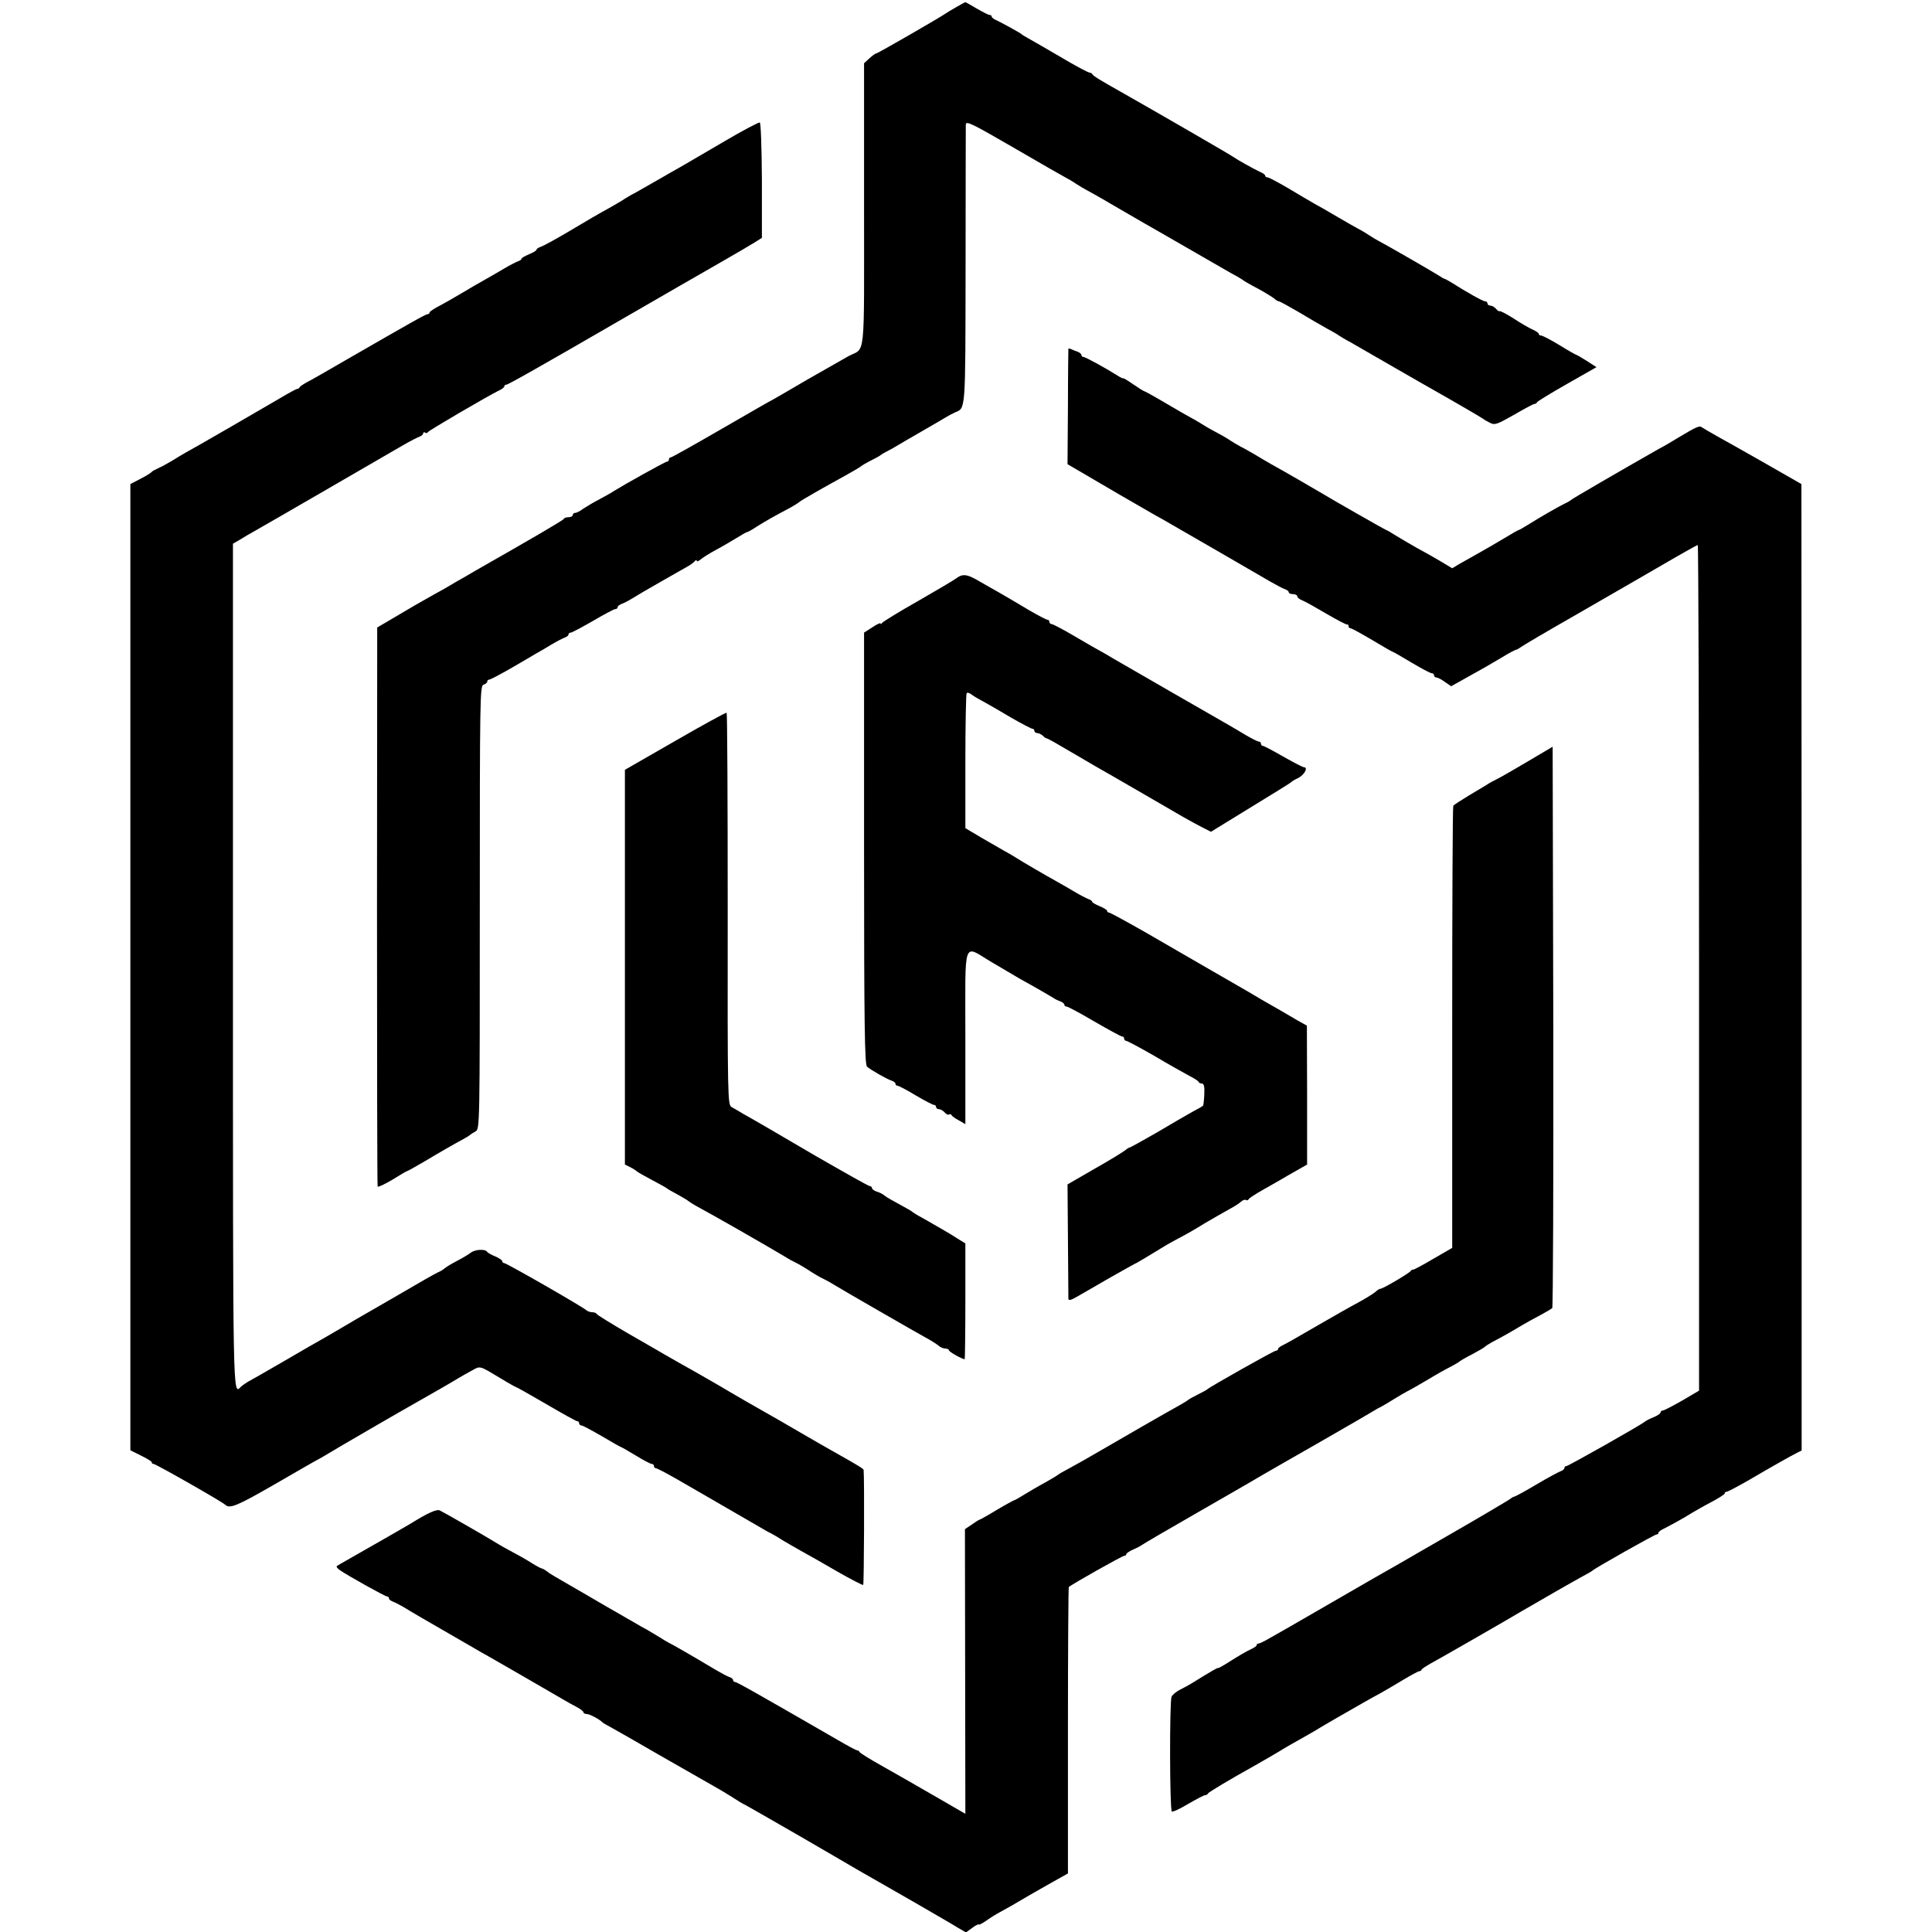 <?xml version="1.0" standalone="no"?>
<!DOCTYPE svg PUBLIC "-//W3C//DTD SVG 20010904//EN"
 "http://www.w3.org/TR/2001/REC-SVG-20010904/DTD/svg10.dtd">
<svg version="1.0" xmlns="http://www.w3.org/2000/svg"
 width="904pt" height="904pt" viewBox="0 0 904 904"
 preserveAspectRatio="xMidYMid meet">
<g transform="translate(0,904) scale(0.1,-0.1)"
fill="#000000" stroke="none">
<path d="M4475 9007 c-22 -12 -44 -26 -50 -30 -20 -15 -318 -187 -325 -187 -4
0 -18 -10 -32 -23 l-25 -23 0 -662 c0 -742 8 -666 -72 -708 -20 -11 -107 -61
-195 -111 -87 -51 -159 -93 -160 -93 -2 0 -108 -61 -236 -135 -128 -74 -236
-135 -241 -135 -5 0 -9 -4 -9 -10 0 -5 -4 -10 -9 -10 -8 0 -196 -105 -251
-139 -8 -6 -37 -22 -65 -37 -27 -14 -62 -35 -77 -45 -14 -11 -31 -19 -37 -19
-6 0 -11 -4 -11 -10 0 -5 -9 -10 -19 -10 -11 0 -21 -3 -23 -8 -2 -6 -146 -90
-413 -242 -16 -10 -57 -33 -90 -52 -33 -20 -80 -47 -105 -60 -66 -37 -106 -60
-190 -110 l-75 -44 -1 -1304 c0 -718 1 -1308 3 -1312 2 -4 33 11 69 32 35 22
66 40 68 40 3 0 40 21 83 46 70 42 131 77 188 108 11 6 22 13 25 16 3 3 14 10
25 16 20 11 20 22 20 1048 0 979 1 1037 17 1042 10 3 18 10 18 15 0 5 4 9 9 9
5 0 49 23 98 51 48 28 102 59 118 69 17 9 50 29 75 44 25 15 53 29 63 33 9 3
17 9 17 14 0 5 5 9 11 9 5 0 52 25 104 55 51 30 98 55 104 55 6 0 11 4 11 9 0
5 8 11 18 15 9 3 31 14 47 24 17 11 77 46 135 79 58 33 116 66 130 74 14 8 28
19 32 24 4 6 8 6 8 1 0 -5 8 -2 18 6 9 8 42 29 72 45 30 16 74 42 97 56 24 15
45 27 48 27 3 0 24 11 46 26 40 25 80 48 154 87 22 12 42 25 45 28 5 6 112 67
223 128 34 19 64 37 67 40 3 3 23 15 45 26 22 11 42 22 45 25 3 3 16 11 30 18
14 7 34 18 45 25 11 7 63 37 115 67 52 30 104 60 115 67 11 7 30 17 43 23 51
22 49 -6 50 680 0 355 1 655 1 667 1 19 27 6 229 -111 125 -73 234 -135 242
-139 8 -4 29 -16 45 -27 17 -11 37 -23 45 -27 8 -4 64 -35 123 -70 60 -35 127
-74 150 -87 23 -13 114 -65 202 -116 88 -51 180 -104 205 -118 25 -13 50 -28
55 -32 6 -5 37 -23 70 -40 33 -18 67 -39 76 -46 8 -8 19 -14 23 -14 4 0 46
-23 94 -51 48 -29 107 -63 132 -77 25 -13 50 -28 55 -32 6 -4 30 -19 55 -32
25 -14 101 -58 170 -98 69 -40 141 -81 160 -92 161 -91 286 -164 290 -168 3
-3 17 -11 31 -18 23 -12 32 -9 113 37 48 28 91 51 96 51 5 0 10 3 12 8 2 4 65
43 141 86 l137 78 -45 29 c-25 16 -48 29 -50 29 -2 0 -38 20 -78 45 -41 25
-80 45 -86 45 -6 0 -11 3 -11 8 0 4 -13 13 -29 20 -16 7 -56 30 -89 52 -33 21
-62 36 -65 34 -2 -2 -10 2 -17 11 -7 8 -19 15 -26 15 -8 0 -14 5 -14 10 0 6
-5 10 -11 10 -10 0 -87 43 -159 89 -14 8 -27 16 -30 16 -3 0 -16 8 -30 17 -33
21 -261 152 -280 161 -8 4 -28 16 -45 27 -16 11 -37 23 -45 27 -8 4 -51 28
-95 54 -44 26 -96 56 -115 66 -19 11 -74 43 -122 72 -48 28 -91 51 -97 51 -6
0 -11 3 -11 8 0 4 -10 12 -23 17 -32 15 -110 59 -122 68 -11 9 -373 218 -530
307 -100 56 -130 75 -133 82 -2 4 -8 8 -13 8 -6 0 -54 25 -107 56 -97 57 -139
81 -183 106 -13 7 -26 15 -29 18 -6 6 -86 50 -117 65 -13 5 -23 13 -23 18 0 4
-4 7 -10 7 -5 0 -32 14 -60 30 -28 17 -52 30 -53 30 -1 0 -20 -10 -42 -23z"/>
<path d="M3390 8379 c-85 -50 -173 -101 -195 -114 -22 -12 -79 -45 -126 -72
-48 -27 -93 -53 -100 -57 -8 -3 -27 -15 -44 -25 -16 -11 -46 -28 -65 -39 -65
-36 -105 -59 -207 -120 -56 -33 -111 -63 -123 -67 -11 -3 -20 -10 -20 -14 0
-4 -16 -13 -35 -21 -19 -8 -35 -17 -35 -21 0 -4 -8 -9 -17 -12 -10 -4 -38 -18
-63 -33 -25 -15 -65 -38 -90 -52 -25 -14 -72 -41 -105 -61 -33 -20 -81 -47
-107 -61 -27 -14 -48 -28 -48 -32 0 -5 -4 -8 -9 -8 -9 0 -83 -42 -366 -205
-93 -54 -183 -106 -200 -114 -16 -9 -31 -19 -33 -23 -2 -5 -7 -8 -12 -8 -4 0
-41 -20 -81 -44 -104 -61 -408 -237 -439 -253 -14 -8 -43 -25 -65 -39 -22 -13
-51 -29 -65 -35 -13 -6 -27 -13 -30 -17 -3 -4 -26 -19 -52 -32 l-48 -25 0
-2261 0 -2260 50 -25 c27 -13 50 -27 50 -31 0 -5 4 -8 9 -8 10 0 321 -177 335
-191 21 -20 56 -5 230 95 100 58 192 111 206 118 14 7 36 21 50 29 25 16 358
209 412 239 36 20 179 102 199 115 9 5 34 20 55 31 43 24 34 26 141 -38 34
-21 65 -38 67 -38 3 0 66 -36 142 -80 75 -44 140 -80 145 -80 5 0 9 -4 9 -10
0 -5 5 -10 11 -10 6 0 48 -23 95 -50 47 -28 86 -50 88 -50 2 0 34 -18 70 -40
36 -22 70 -40 76 -40 5 0 10 -4 10 -10 0 -5 4 -10 9 -10 5 0 49 -23 98 -51 48
-28 104 -60 123 -71 67 -39 265 -153 285 -165 11 -7 27 -15 35 -19 8 -4 32
-18 52 -31 21 -13 62 -36 90 -52 29 -16 104 -58 167 -95 63 -36 117 -64 120
-62 4 3 6 499 2 538 -1 6 -29 23 -141 86 -19 10 -89 51 -155 89 -66 39 -140
81 -165 95 -48 27 -145 83 -170 98 -24 15 -172 100 -230 132 -19 11 -51 29
-70 40 -19 11 -98 57 -175 101 -77 45 -142 85 -143 89 -2 4 -11 8 -21 8 -9 0
-21 4 -27 9 -15 15 -374 221 -385 221 -5 0 -9 4 -9 9 0 5 -15 14 -32 22 -18 7
-36 17 -39 22 -10 14 -57 11 -77 -5 -9 -7 -37 -24 -62 -37 -25 -13 -52 -29
-60 -36 -8 -7 -22 -15 -30 -18 -8 -4 -36 -19 -62 -34 -26 -15 -102 -59 -169
-98 -163 -94 -167 -96 -224 -130 -28 -16 -66 -39 -86 -50 -20 -11 -102 -58
-182 -105 -81 -47 -156 -90 -168 -96 -11 -7 -26 -17 -32 -23 -38 -38 -37 -85
-37 1967 l0 1978 33 19 c17 11 48 29 68 40 20 11 172 99 338 195 166 96 328
190 359 208 31 18 65 35 75 39 9 3 17 10 17 15 0 5 4 7 9 4 5 -4 11 -3 13 2 3
7 278 168 335 196 13 6 23 14 23 19 0 4 4 7 9 7 8 0 131 69 556 315 206 119
315 182 460 265 61 35 126 73 145 85 l35 22 0 268 c-1 162 -5 270 -10 272 -6
1 -80 -38 -165 -88z"/>
<path d="M4999 7408 c0 -1 -2 -124 -2 -271 l-2 -269 60 -35 c67 -40 294 -172
349 -203 20 -11 51 -28 69 -39 46 -26 412 -238 472 -273 28 -16 58 -32 68 -35
9 -3 17 -9 17 -14 0 -5 9 -9 20 -9 11 0 20 -5 20 -10 0 -6 10 -14 23 -19 13
-5 63 -33 112 -62 50 -29 93 -52 98 -51 4 1 7 -2 7 -8 0 -5 4 -10 10 -10 5 0
50 -25 101 -55 50 -30 93 -55 96 -55 2 0 41 -22 87 -50 46 -27 88 -50 95 -50
6 0 11 -4 11 -10 0 -5 5 -10 11 -10 6 0 24 -9 40 -21 l29 -20 52 29 c96 53
132 74 189 108 31 19 60 34 63 34 4 0 12 5 19 10 7 6 122 74 257 151 135 78
318 183 407 235 89 52 164 94 167 94 3 0 6 -890 6 -1979 l0 -1978 -80 -47
c-44 -25 -84 -46 -90 -46 -5 0 -10 -4 -10 -9 0 -5 -15 -15 -32 -22 -18 -7 -37
-17 -43 -22 -19 -16 -357 -207 -366 -207 -5 0 -9 -4 -9 -9 0 -5 -8 -12 -18
-15 -10 -4 -61 -31 -113 -62 -52 -31 -98 -56 -104 -57 -5 -1 -12 -5 -15 -8 -4
-5 -178 -107 -300 -177 -19 -11 -75 -43 -125 -72 -49 -29 -108 -62 -130 -75
-22 -12 -128 -73 -235 -135 -107 -62 -215 -124 -239 -138 -25 -14 -67 -38 -93
-53 -27 -16 -53 -29 -58 -29 -6 0 -10 -3 -10 -8 0 -4 -13 -13 -29 -20 -16 -7
-57 -31 -90 -52 -34 -22 -61 -37 -61 -35 0 4 -28 -12 -125 -72 -11 -7 -35 -20
-53 -29 -18 -9 -36 -24 -40 -33 -10 -20 -9 -528 1 -537 3 -4 38 12 76 35 38
22 74 41 79 41 6 0 12 3 14 8 3 6 101 65 218 130 49 28 105 60 135 79 11 7 45
26 75 43 30 17 62 35 70 40 8 5 53 32 100 59 124 71 160 92 205 116 22 12 71
41 109 64 37 22 72 41 76 41 5 0 10 3 12 8 2 4 19 15 38 26 29 15 377 215 430
247 68 40 253 146 285 163 22 12 42 23 45 26 10 11 292 170 301 170 5 0 9 3 9
8 0 4 10 12 23 18 30 15 96 51 132 74 17 10 58 34 93 52 34 18 62 36 62 40 0
5 4 8 9 8 5 0 49 23 98 51 116 68 203 117 231 131 l22 11 0 2261 -1 2261 -166
95 c-91 52 -194 110 -227 128 -34 19 -66 38 -72 42 -11 10 -25 4 -110 -47 -27
-17 -70 -42 -95 -55 -188 -107 -405 -233 -409 -238 -3 -3 -16 -11 -30 -17 -32
-16 -114 -63 -168 -97 -23 -14 -43 -26 -46 -26 -2 0 -34 -18 -70 -40 -37 -22
-90 -53 -119 -69 -28 -16 -68 -38 -87 -49 l-35 -21 -55 33 c-30 18 -80 46
-110 62 -30 17 -74 43 -97 57 -24 15 -44 27 -47 27 -3 0 -257 145 -296 169
-16 10 -180 105 -240 138 -19 11 -57 33 -85 50 -27 16 -57 32 -65 36 -8 4 -28
16 -45 27 -16 11 -43 26 -60 35 -16 8 -48 26 -70 40 -22 14 -47 28 -55 32 -8
4 -59 33 -113 65 -54 32 -101 58 -104 58 -2 0 -25 14 -51 32 -26 18 -47 31
-47 28 0 -2 -11 3 -25 12 -62 39 -152 88 -161 88 -5 0 -9 4 -9 9 0 5 -8 11
-17 15 -10 3 -24 9 -30 12 -7 3 -13 4 -14 2z"/>
<path d="M4476 6335 c-10 -8 -91 -56 -180 -107 -89 -50 -164 -97 -168 -102 -4
-6 -8 -8 -8 -3 0 4 -17 -4 -38 -18 l-39 -25 0 -1010 c0 -835 3 -1012 14 -1021
18 -16 94 -59 116 -66 9 -3 17 -9 17 -14 0 -5 4 -9 9 -9 5 0 44 -20 85 -45 42
-25 81 -45 86 -45 6 0 10 -4 10 -10 0 -5 6 -10 14 -10 7 0 19 -7 26 -15 7 -8
16 -13 20 -10 5 3 10 2 12 -2 1 -5 17 -16 34 -25 l31 -18 0 408 c0 471 -14
431 123 350 47 -28 105 -62 129 -76 92 -51 146 -83 161 -92 8 -6 23 -13 33
-16 9 -4 17 -10 17 -15 0 -5 5 -9 11 -9 6 0 64 -31 130 -70 66 -38 124 -70
130 -70 5 0 9 -4 9 -10 0 -5 4 -10 9 -10 5 0 65 -32 133 -71 67 -40 141 -81
163 -93 22 -11 42 -24 43 -28 2 -5 9 -8 16 -8 9 0 13 -15 11 -50 -1 -28 -4
-52 -6 -54 -2 -2 -24 -15 -49 -28 -25 -14 -100 -57 -167 -97 -68 -39 -125 -71
-129 -71 -3 0 -12 -6 -19 -12 -8 -7 -71 -46 -142 -86 l-128 -74 2 -261 c1
-144 2 -268 2 -274 1 -9 11 -7 34 6 17 10 88 50 156 90 69 39 126 71 128 71 1
0 26 15 56 33 85 52 90 55 142 83 28 14 82 45 120 69 39 23 90 52 115 66 25
13 51 30 58 37 8 7 17 10 22 7 5 -3 10 -1 12 3 1 5 34 26 73 48 38 21 77 44
86 49 10 6 39 23 66 38 l49 28 0 325 -1 325 -45 25 c-25 15 -58 34 -75 44 -52
29 -139 80 -155 90 -8 5 -85 49 -170 98 -85 49 -226 131 -313 181 -88 50 -163
91 -168 91 -5 0 -9 4 -9 8 0 5 -16 14 -35 22 -19 8 -35 17 -35 21 0 4 -8 9
-17 12 -10 4 -38 18 -63 33 -25 15 -65 38 -90 52 -47 26 -147 84 -190 111 -14
9 -38 23 -55 32 -16 9 -63 36 -104 60 l-74 44 0 313 c0 172 3 315 6 319 4 3
12 1 19 -4 7 -6 33 -22 58 -35 25 -14 85 -48 133 -77 49 -28 93 -51 98 -51 5
0 9 -4 9 -10 0 -5 6 -10 13 -10 7 0 19 -6 26 -12 6 -7 15 -13 19 -13 4 0 50
-26 102 -57 52 -30 111 -65 130 -76 40 -22 329 -190 405 -234 28 -16 68 -38
90 -49 l41 -21 184 113 c102 62 187 115 190 118 3 4 18 13 35 21 29 15 47 50
26 50 -5 0 -49 23 -97 50 -48 28 -91 50 -95 50 -5 0 -9 5 -9 10 0 6 -4 10 -10
10 -5 0 -33 14 -62 31 -29 18 -66 39 -83 49 -55 31 -499 287 -535 308 -19 12
-46 27 -60 35 -14 7 -69 39 -122 70 -54 32 -102 57 -108 57 -5 0 -10 5 -10 10
0 6 -4 10 -9 10 -5 0 -45 21 -88 46 -43 26 -93 55 -110 65 -18 11 -49 28 -68
39 -19 11 -51 29 -70 40 -42 23 -63 25 -89 5z"/>
<path d="M3159 5573 l-235 -135 0 -923 0 -924 26 -13 c14 -7 27 -16 30 -19 3
-3 34 -21 70 -40 36 -19 67 -36 70 -39 3 -3 25 -16 50 -29 25 -14 47 -27 50
-30 3 -3 23 -16 45 -28 66 -35 328 -185 406 -232 19 -12 43 -25 54 -30 11 -5
36 -20 55 -32 19 -13 49 -31 65 -39 17 -8 46 -24 65 -36 46 -28 362 -210 420
-242 25 -13 52 -31 61 -38 8 -8 23 -14 32 -14 9 0 17 -4 17 -8 0 -7 62 -42 74
-42 1 0 3 122 3 271 l0 271 -39 24 c-40 26 -78 47 -158 93 -25 13 -47 27 -50
30 -3 3 -30 19 -60 35 -30 16 -62 34 -70 41 -8 7 -25 16 -37 19 -13 4 -23 12
-23 17 0 5 -5 9 -10 9 -6 0 -119 64 -253 141 -234 137 -268 157 -341 198 -18
11 -42 25 -53 31 -18 12 -19 35 -18 927 0 503 -2 916 -5 918 -3 2 -111 -57
-241 -132z"/>
<path d="M7150 5478 c-63 -37 -128 -75 -145 -83 -16 -8 -37 -19 -45 -25 -8 -5
-46 -28 -85 -51 -38 -23 -72 -45 -75 -49 -3 -5 -5 -472 -5 -1038 l0 -1031 -90
-52 c-49 -29 -92 -52 -94 -50 -2 1 -7 -1 -10 -6 -8 -11 -130 -83 -141 -83 -5
0 -15 -6 -22 -13 -7 -7 -42 -29 -78 -49 -36 -19 -126 -70 -200 -113 -74 -43
-145 -84 -157 -89 -13 -6 -23 -14 -23 -18 0 -5 -4 -8 -10 -8 -9 0 -309 -169
-320 -180 -3 -3 -23 -14 -45 -25 -22 -11 -42 -22 -45 -25 -3 -3 -18 -12 -35
-22 -67 -37 -286 -163 -380 -218 -55 -32 -120 -69 -145 -82 -25 -13 -47 -26
-50 -29 -3 -3 -30 -19 -60 -36 -30 -16 -74 -42 -97 -56 -24 -15 -45 -27 -48
-27 -2 0 -39 -20 -81 -45 -41 -25 -77 -45 -79 -45 -2 0 -19 -10 -37 -23 l-33
-22 1 -666 1 -666 -121 70 c-165 95 -168 97 -276 158 -52 29 -96 57 -98 61 -2
5 -7 8 -11 8 -5 0 -46 22 -92 49 -388 224 -472 271 -480 271 -5 0 -9 4 -9 9 0
5 -8 11 -17 14 -10 3 -39 19 -65 34 -107 64 -204 120 -218 126 -8 4 -28 16
-45 27 -16 10 -41 25 -55 33 -14 7 -42 23 -62 35 -21 12 -53 30 -71 41 -18 10
-86 49 -152 88 -66 38 -131 76 -145 84 -14 8 -32 19 -40 26 -8 6 -19 13 -25
14 -5 1 -26 12 -45 24 -20 13 -58 35 -85 49 -28 15 -57 31 -65 36 -56 35 -269
157 -283 163 -16 6 -60 -15 -137 -63 -13 -8 -166 -96 -300 -172 -19 -11 -39
-22 -43 -25 -5 -3 1 -11 12 -19 35 -25 213 -124 222 -124 5 0 9 -4 9 -9 0 -5
8 -11 18 -15 9 -3 32 -15 51 -26 29 -18 83 -50 328 -191 18 -11 50 -29 70 -40
36 -20 286 -165 348 -201 17 -10 45 -26 63 -35 17 -9 32 -20 32 -25 0 -4 7 -8
15 -8 14 0 61 -25 75 -40 3 -3 23 -14 45 -26 22 -12 127 -72 234 -134 107 -61
215 -123 240 -137 25 -14 57 -33 71 -42 52 -33 65 -41 80 -48 8 -4 123 -70
255 -146 132 -77 255 -148 273 -159 73 -42 104 -59 262 -150 91 -53 182 -105
202 -118 l38 -22 30 22 c16 12 30 18 30 15 0 -3 14 4 32 16 18 13 48 32 67 42
39 21 58 32 136 78 28 16 80 46 116 66 l66 37 0 668 c0 367 2 670 4 672 12 12
250 146 259 146 5 0 10 3 10 8 0 4 15 14 33 22 17 7 37 18 42 22 6 5 116 69
245 143 129 74 242 139 250 144 12 8 250 145 349 201 54 31 217 125 236 137
11 7 29 17 40 22 11 6 38 22 60 36 22 14 49 29 60 35 11 5 54 30 95 54 41 25
91 53 110 62 19 10 37 21 40 24 3 3 30 19 60 34 30 16 57 32 60 36 3 3 19 13
35 22 30 15 82 44 140 79 17 10 53 30 80 44 28 15 53 30 58 34 4 4 6 597 5
1317 l-3 1310 -115 -68z"/>
</g>
</svg>
